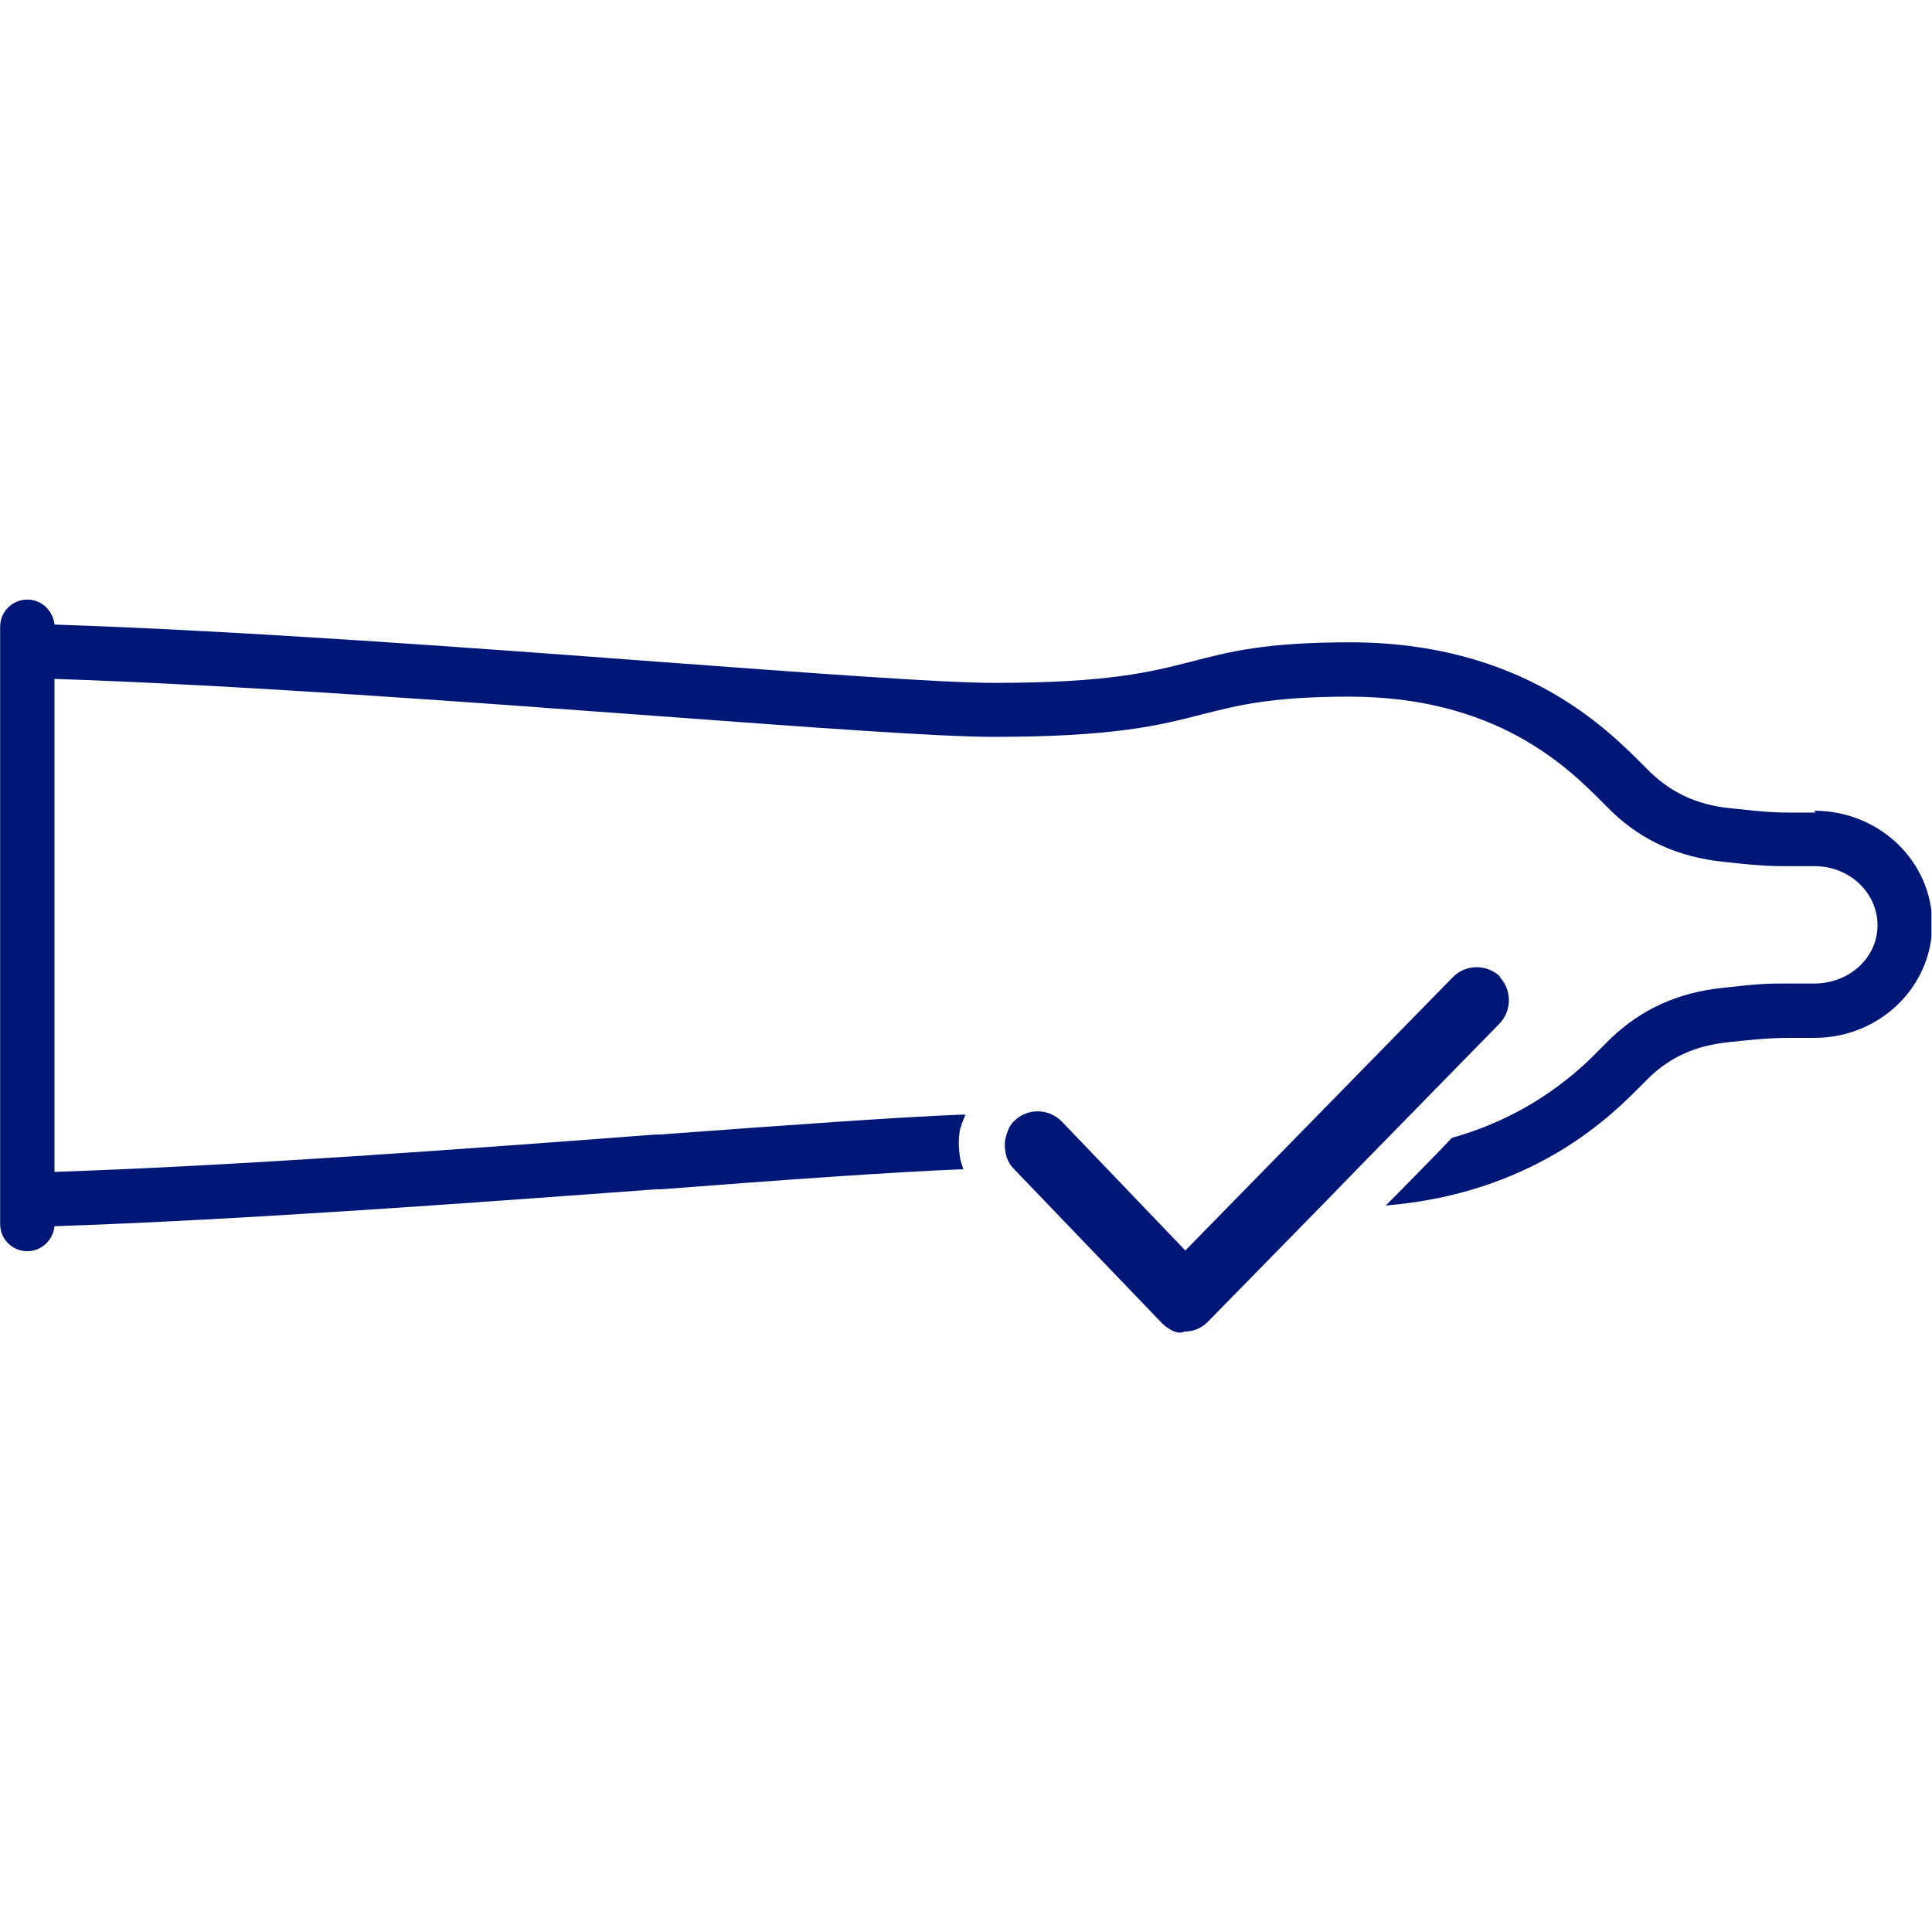 <svg xmlns:xlink="http://www.w3.org/1999/xlink" viewBox="0 0 56 56" xmlns="http://www.w3.org/2000/svg" xml:space="preserve" class="icon-condom-compibility" style="fill-rule:evenodd;clip-rule:evenodd;stroke-linejoin:round;stroke-miterlimit:2" width="56"  height="56" >
      <g transform="translate(11.826 22.614) scale(1.218)">
          <rect x="-9.706" y="-18.559" width="45.96" height="45.96" style="" fill="none"></rect>
          <clipPath id="a">
              <rect x="-9.706" y="-18.559" width="45.96" height="45.96"></rect>
          </clipPath>
          <g clip-path="url(#a)">
              <path d="M50.12 5.88h-.67c-.39 0-.59 0-1.69-.12-.9-.09-1.6-.42-2.19-.98l-.24-.24c-1.01-1.01-3.36-3.36-8.06-3.36-2.35 0-3.34.26-4.41.54-1.11.28-2.26.58-5.41.58-1.46 0-5.05-.27-9.24-.58C13.03 1.33 6.62.86 1.5.69 1.46.3 1.14 0 .75 0 .33 0 0 .34 0 .75v16.49c0 .42.34.75.75.75.39 0 .71-.3.75-.69 5.08-.17 11.47-.64 16.62-1.02h.13c3.48-.27 6.49-.48 8.26-.55h.08c-.03-.11-.07-.21-.09-.32-.04-.26-.05-.51 0-.78 0-.04.03-.07.03-.09.03-.12.08-.21.12-.32h-.13c-1.76.07-4.66.28-8.33.55h-.11c-5.13.39-11.5.86-16.58 1.03V2.19c5.08.17 11.44.64 16.58 1.02 4.19.31 7.8.58 9.35.58 3.34 0 4.59-.32 5.79-.63.95-.24 1.87-.48 4.03-.48 4.07 0 6.03 1.96 6.98 2.91l.27.27c.85.81 1.85 1.25 3.08 1.38 1.07.12 1.37.12 1.85.12h.67c.95 0 1.73.73 1.73 1.63 0 .9-.78 1.61-1.75 1.61h-.81c-.47 0-.66 0-1.72.12-1.24.13-2.24.59-3.09 1.4l-.26.26c-.56.58-1.87 1.85-4.12 2.48l-.44.46-1.03 1.05-.36.36.39-.04c3.83-.43 5.87-2.47 6.64-3.25l.24-.24c.6-.58 1.3-.89 2.2-.98 1.09-.12 1.36-.12 1.79-.12h.58c1.8 0 3.25-1.41 3.25-3.14 0-1.73-1.46-3.13-3.25-3.13l.03.07v-.02Z" style="fill-rule: nonzero;" transform="matrix(.862 0 0 .862 -9.706 -4.298)" fill="#001777"></path>
              <path d="M41.41 10.41c-.36-.35-.94-.35-1.3.01l-7.39 7.55-3.41-3.56c-.35-.36-.93-.38-1.3-.03-.15.13-.21.32-.26.51-.03.17-.01.36.05.54.04.09.09.19.16.26l4.07 4.24c.17.19.47.38.66.28.24 0 .48-.09.66-.28l3.34-3.41.64-.66 4.06-4.15c.35-.36.35-.94 0-1.3h.02Z" style="fill-rule: nonzero;" transform="matrix(.862 0 0 .862 -9.706 -4.298)" fill="#001777"></path>
          </g>
      </g>
    </svg>